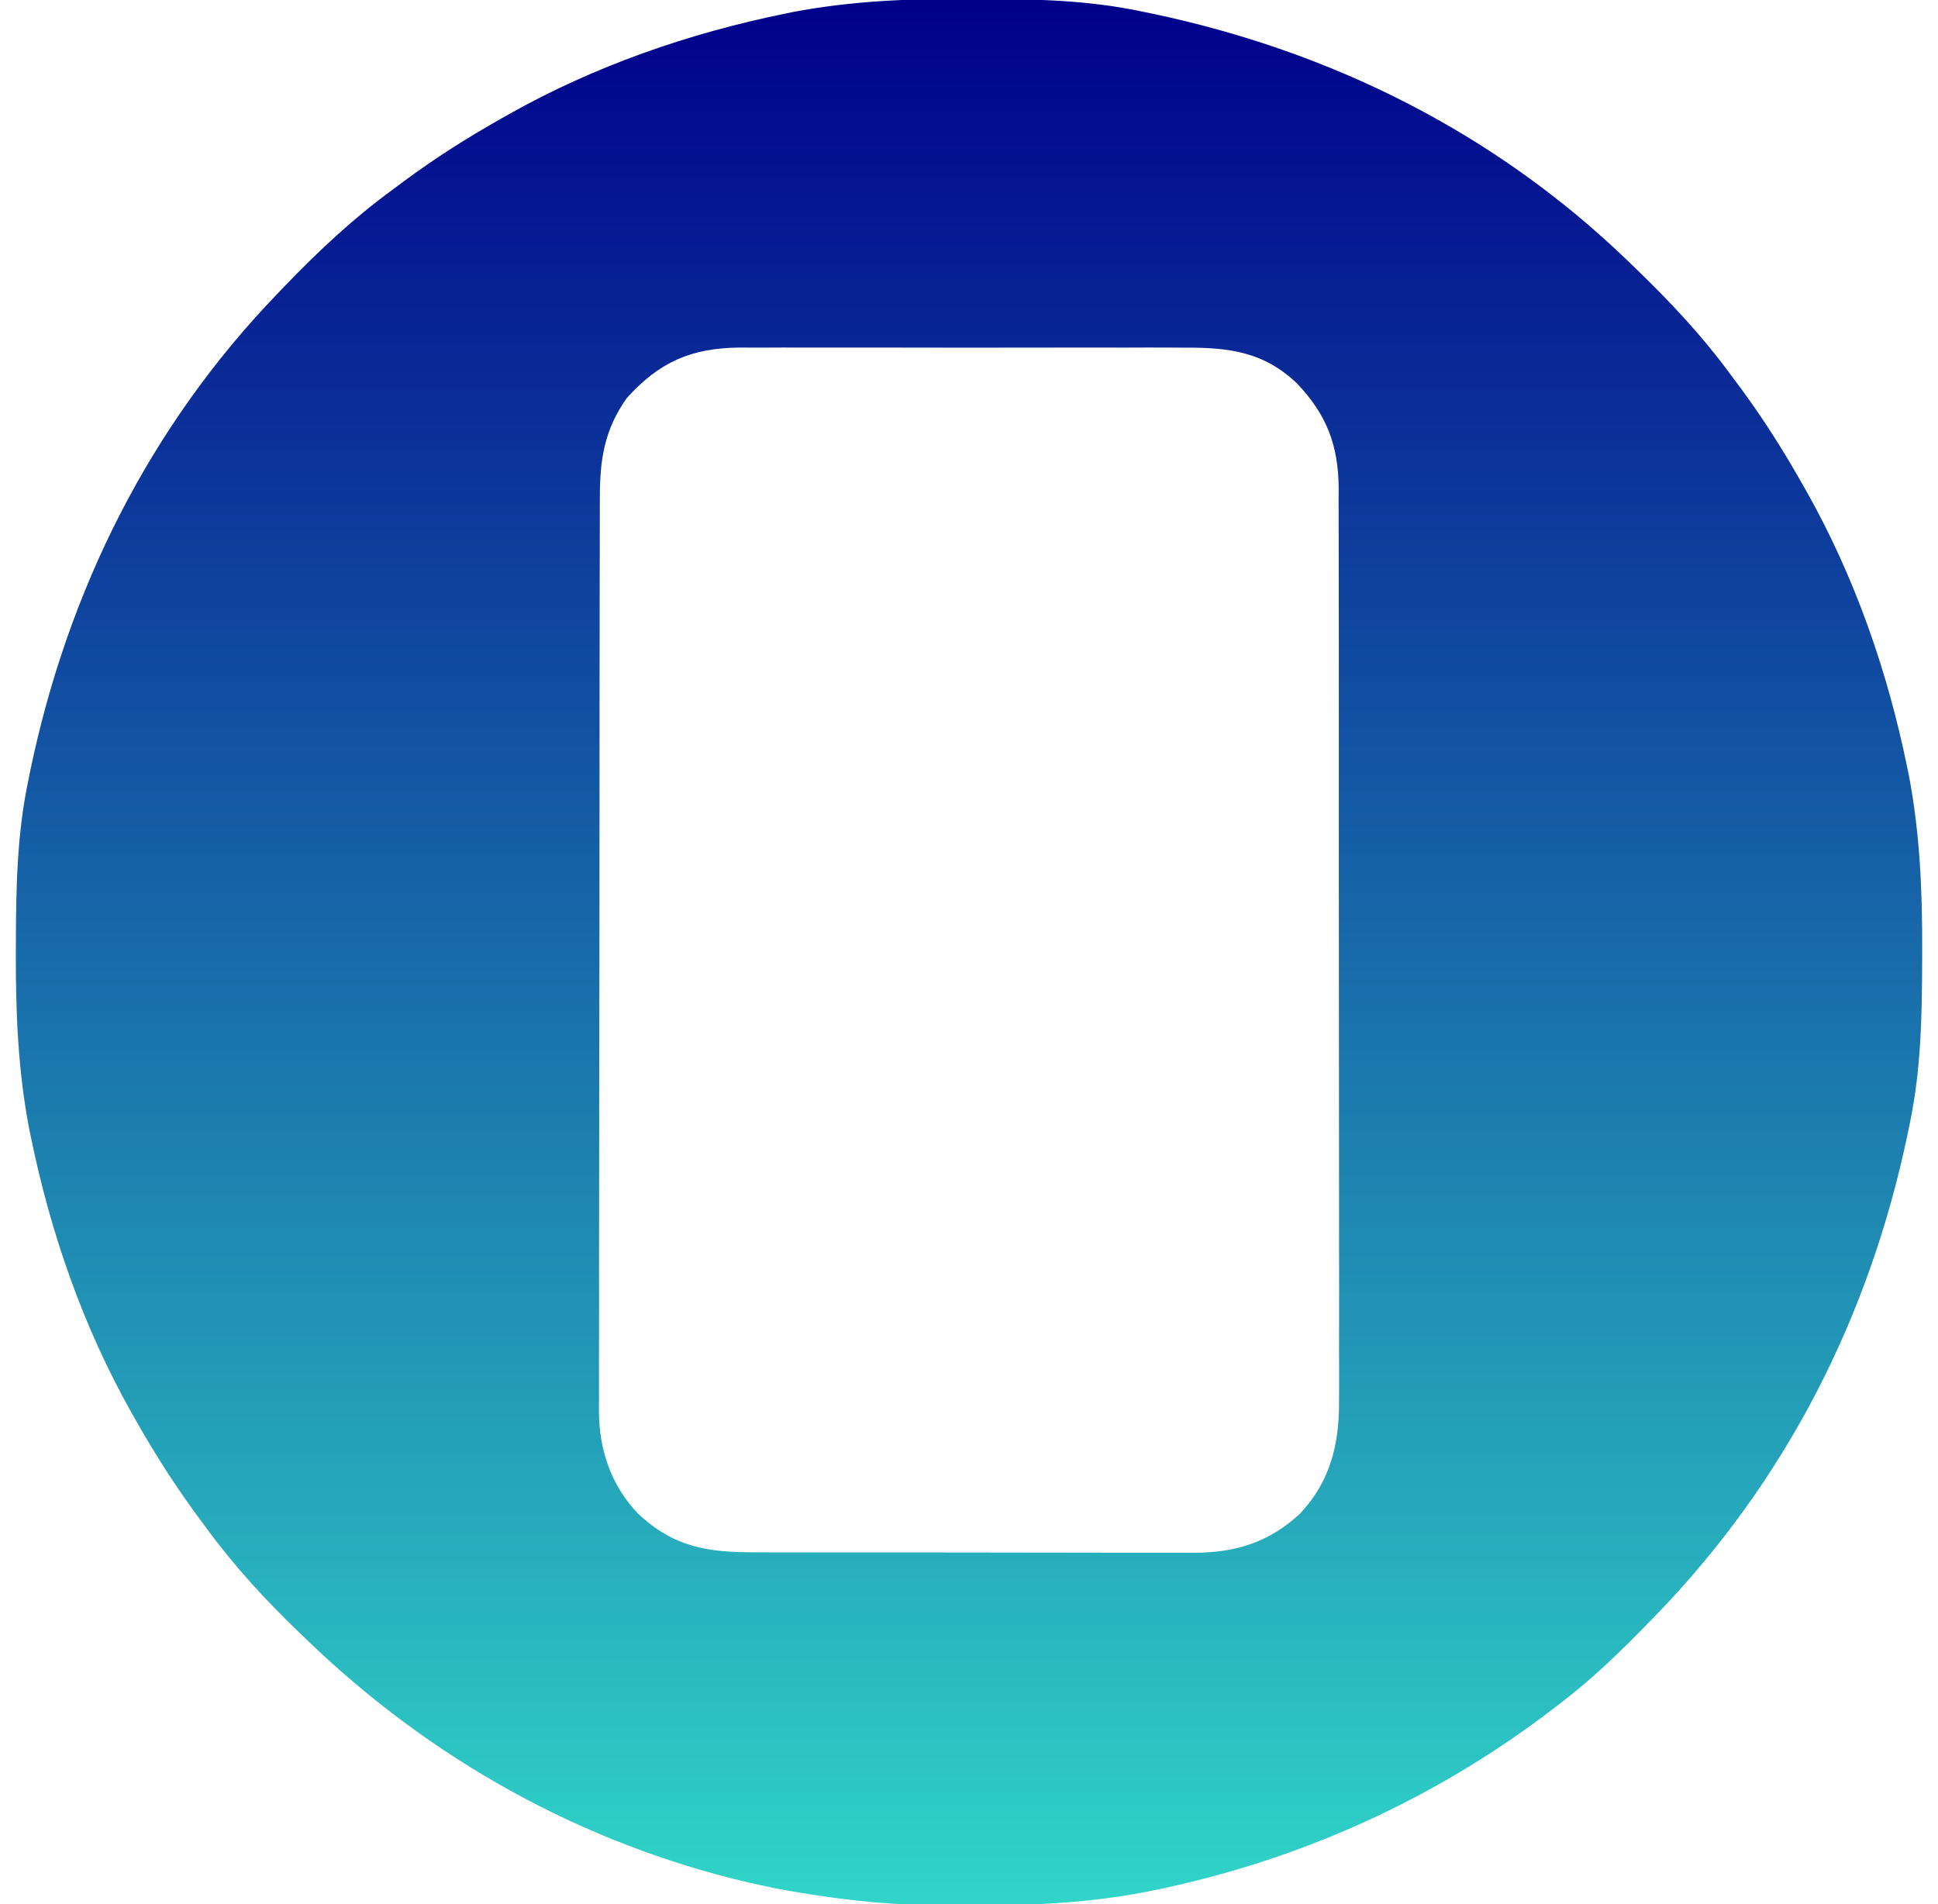 <svg width="57" height="56" viewBox="0 0 57 56" fill="none" xmlns="http://www.w3.org/2000/svg">
<path d="M28.459 -0.034C28.571 -0.034 28.682 -0.034 28.797 -0.033C30.395 -0.028 31.962 -0.001 33.532 0.328C33.638 0.35 33.745 0.372 33.855 0.394C39.147 1.501 43.958 3.898 47.86 7.656C47.968 7.76 47.968 7.76 48.078 7.866C49.116 8.866 50.072 9.883 50.922 11.047C51.016 11.173 51.11 11.299 51.204 11.425C51.864 12.32 52.453 13.25 53 14.219C53.044 14.296 53.088 14.373 53.134 14.453C54.558 16.984 55.515 19.737 56.097 22.579C56.113 22.658 56.129 22.736 56.146 22.817C56.471 24.529 56.541 26.221 56.535 27.959C56.534 28.07 56.534 28.182 56.534 28.296C56.528 29.894 56.501 31.462 56.172 33.031C56.14 33.191 56.14 33.191 56.106 33.354C54.985 38.715 52.542 43.528 48.735 47.469C48.669 47.537 48.604 47.605 48.536 47.675C47.698 48.539 46.851 49.364 45.891 50.094C45.832 50.139 45.773 50.185 45.712 50.232C42.226 52.911 38.228 54.715 33.921 55.597C33.843 55.613 33.764 55.629 33.683 55.645C32.078 55.951 30.489 56.038 28.858 56.035C28.537 56.034 28.215 56.037 27.894 56.039C26.431 56.044 25.021 55.913 23.578 55.672C23.392 55.641 23.392 55.641 23.202 55.609C22.918 55.559 22.637 55.502 22.355 55.439C22.203 55.406 22.203 55.406 22.048 55.372C17.116 54.225 12.665 51.738 9.032 48.234C8.926 48.133 8.926 48.133 8.819 48.03C7.815 47.065 6.902 46.076 6.079 44.953C6.009 44.86 6.009 44.86 5.938 44.764C5.225 43.808 4.587 42.819 4 41.781C3.956 41.704 3.912 41.627 3.867 41.547C2.442 39.016 1.486 36.263 0.904 33.421C0.888 33.342 0.872 33.264 0.855 33.183C0.53 31.471 0.46 29.779 0.466 28.041C0.466 27.93 0.467 27.818 0.467 27.704C0.472 26.106 0.5 24.538 0.829 22.969C0.85 22.862 0.872 22.756 0.894 22.646C2.001 17.354 4.398 12.543 8.157 8.641C8.226 8.569 8.295 8.496 8.366 8.422C9.366 7.384 10.383 6.428 11.547 5.578C11.673 5.484 11.799 5.39 11.925 5.297C12.821 4.636 13.751 4.047 14.719 3.5C14.796 3.456 14.874 3.412 14.954 3.367C17.484 1.942 20.237 0.985 23.079 0.403C23.158 0.387 23.237 0.371 23.318 0.354C25.029 0.029 26.721 -0.041 28.459 -0.034ZM18.438 11.703C17.776 12.631 17.64 13.524 17.643 14.637C17.642 14.756 17.642 14.874 17.642 14.995C17.64 15.391 17.64 15.786 17.64 16.182C17.64 16.465 17.639 16.749 17.638 17.033C17.637 17.723 17.636 18.413 17.636 19.104C17.636 19.665 17.635 20.227 17.634 20.788C17.633 22.382 17.632 23.975 17.632 25.568C17.632 25.654 17.632 25.74 17.632 25.828C17.632 25.914 17.632 26 17.632 26.089C17.632 27.481 17.63 28.873 17.627 30.265C17.623 31.696 17.622 33.127 17.622 34.558C17.622 35.36 17.622 36.163 17.619 36.966C17.617 37.721 17.617 38.476 17.619 39.231C17.619 39.508 17.619 39.785 17.617 40.062C17.616 40.44 17.616 40.819 17.618 41.198C17.617 41.306 17.616 41.415 17.615 41.527C17.626 42.661 17.977 43.687 18.766 44.516C19.832 45.516 20.824 45.659 22.255 45.654C22.406 45.654 22.558 45.655 22.709 45.656C23.118 45.658 23.526 45.658 23.935 45.657C24.277 45.657 24.619 45.657 24.961 45.658C25.769 45.66 26.577 45.659 27.385 45.658C28.216 45.657 29.047 45.658 29.878 45.661C30.593 45.664 31.309 45.664 32.025 45.664C32.451 45.663 32.878 45.664 33.304 45.666C33.705 45.667 34.107 45.667 34.508 45.665C34.724 45.664 34.939 45.666 35.155 45.667C36.369 45.657 37.336 45.351 38.235 44.516C39.124 43.58 39.396 42.46 39.383 41.2C39.384 41.081 39.385 40.963 39.385 40.84C39.387 40.446 39.385 40.052 39.383 39.658C39.384 39.374 39.384 39.09 39.385 38.806C39.387 38.116 39.386 37.427 39.384 36.738C39.382 35.934 39.383 35.13 39.383 34.327C39.384 32.892 39.382 31.458 39.38 30.023C39.377 28.633 39.376 27.243 39.377 25.853C39.379 24.337 39.379 22.821 39.377 21.305C39.377 21.143 39.377 20.981 39.377 20.819C39.377 20.7 39.377 20.7 39.377 20.578C39.376 20.019 39.376 19.459 39.377 18.9C39.377 18.146 39.376 17.392 39.374 16.639C39.373 16.363 39.373 16.086 39.373 15.81C39.374 15.432 39.373 15.055 39.371 14.677C39.372 14.568 39.372 14.459 39.373 14.347C39.361 13.082 39.014 12.189 38.145 11.275C37.162 10.34 36.139 10.216 34.823 10.225C34.669 10.224 34.516 10.223 34.362 10.222C33.948 10.22 33.534 10.221 33.12 10.223C32.685 10.224 32.25 10.223 31.815 10.222C31.085 10.221 30.354 10.222 29.624 10.224C28.782 10.227 27.94 10.226 27.098 10.223C26.372 10.221 25.647 10.221 24.921 10.222C24.489 10.223 24.057 10.223 23.625 10.222C23.218 10.22 22.811 10.221 22.405 10.224C22.186 10.225 21.968 10.223 21.749 10.222C20.331 10.235 19.393 10.646 18.438 11.703Z" fill="url(#paint0_linear_20330_2043)"/>
<defs>
<linearGradient id="paint0_linear_20330_2043" x1="28.5" y1="-0.035" x2="28.5" y2="56.04" gradientUnits="userSpaceOnUse">
<stop stop-color="#00008B"/>
<stop offset="1" stop-color="#30D5C8"/>
</linearGradient>
</defs>
</svg>
